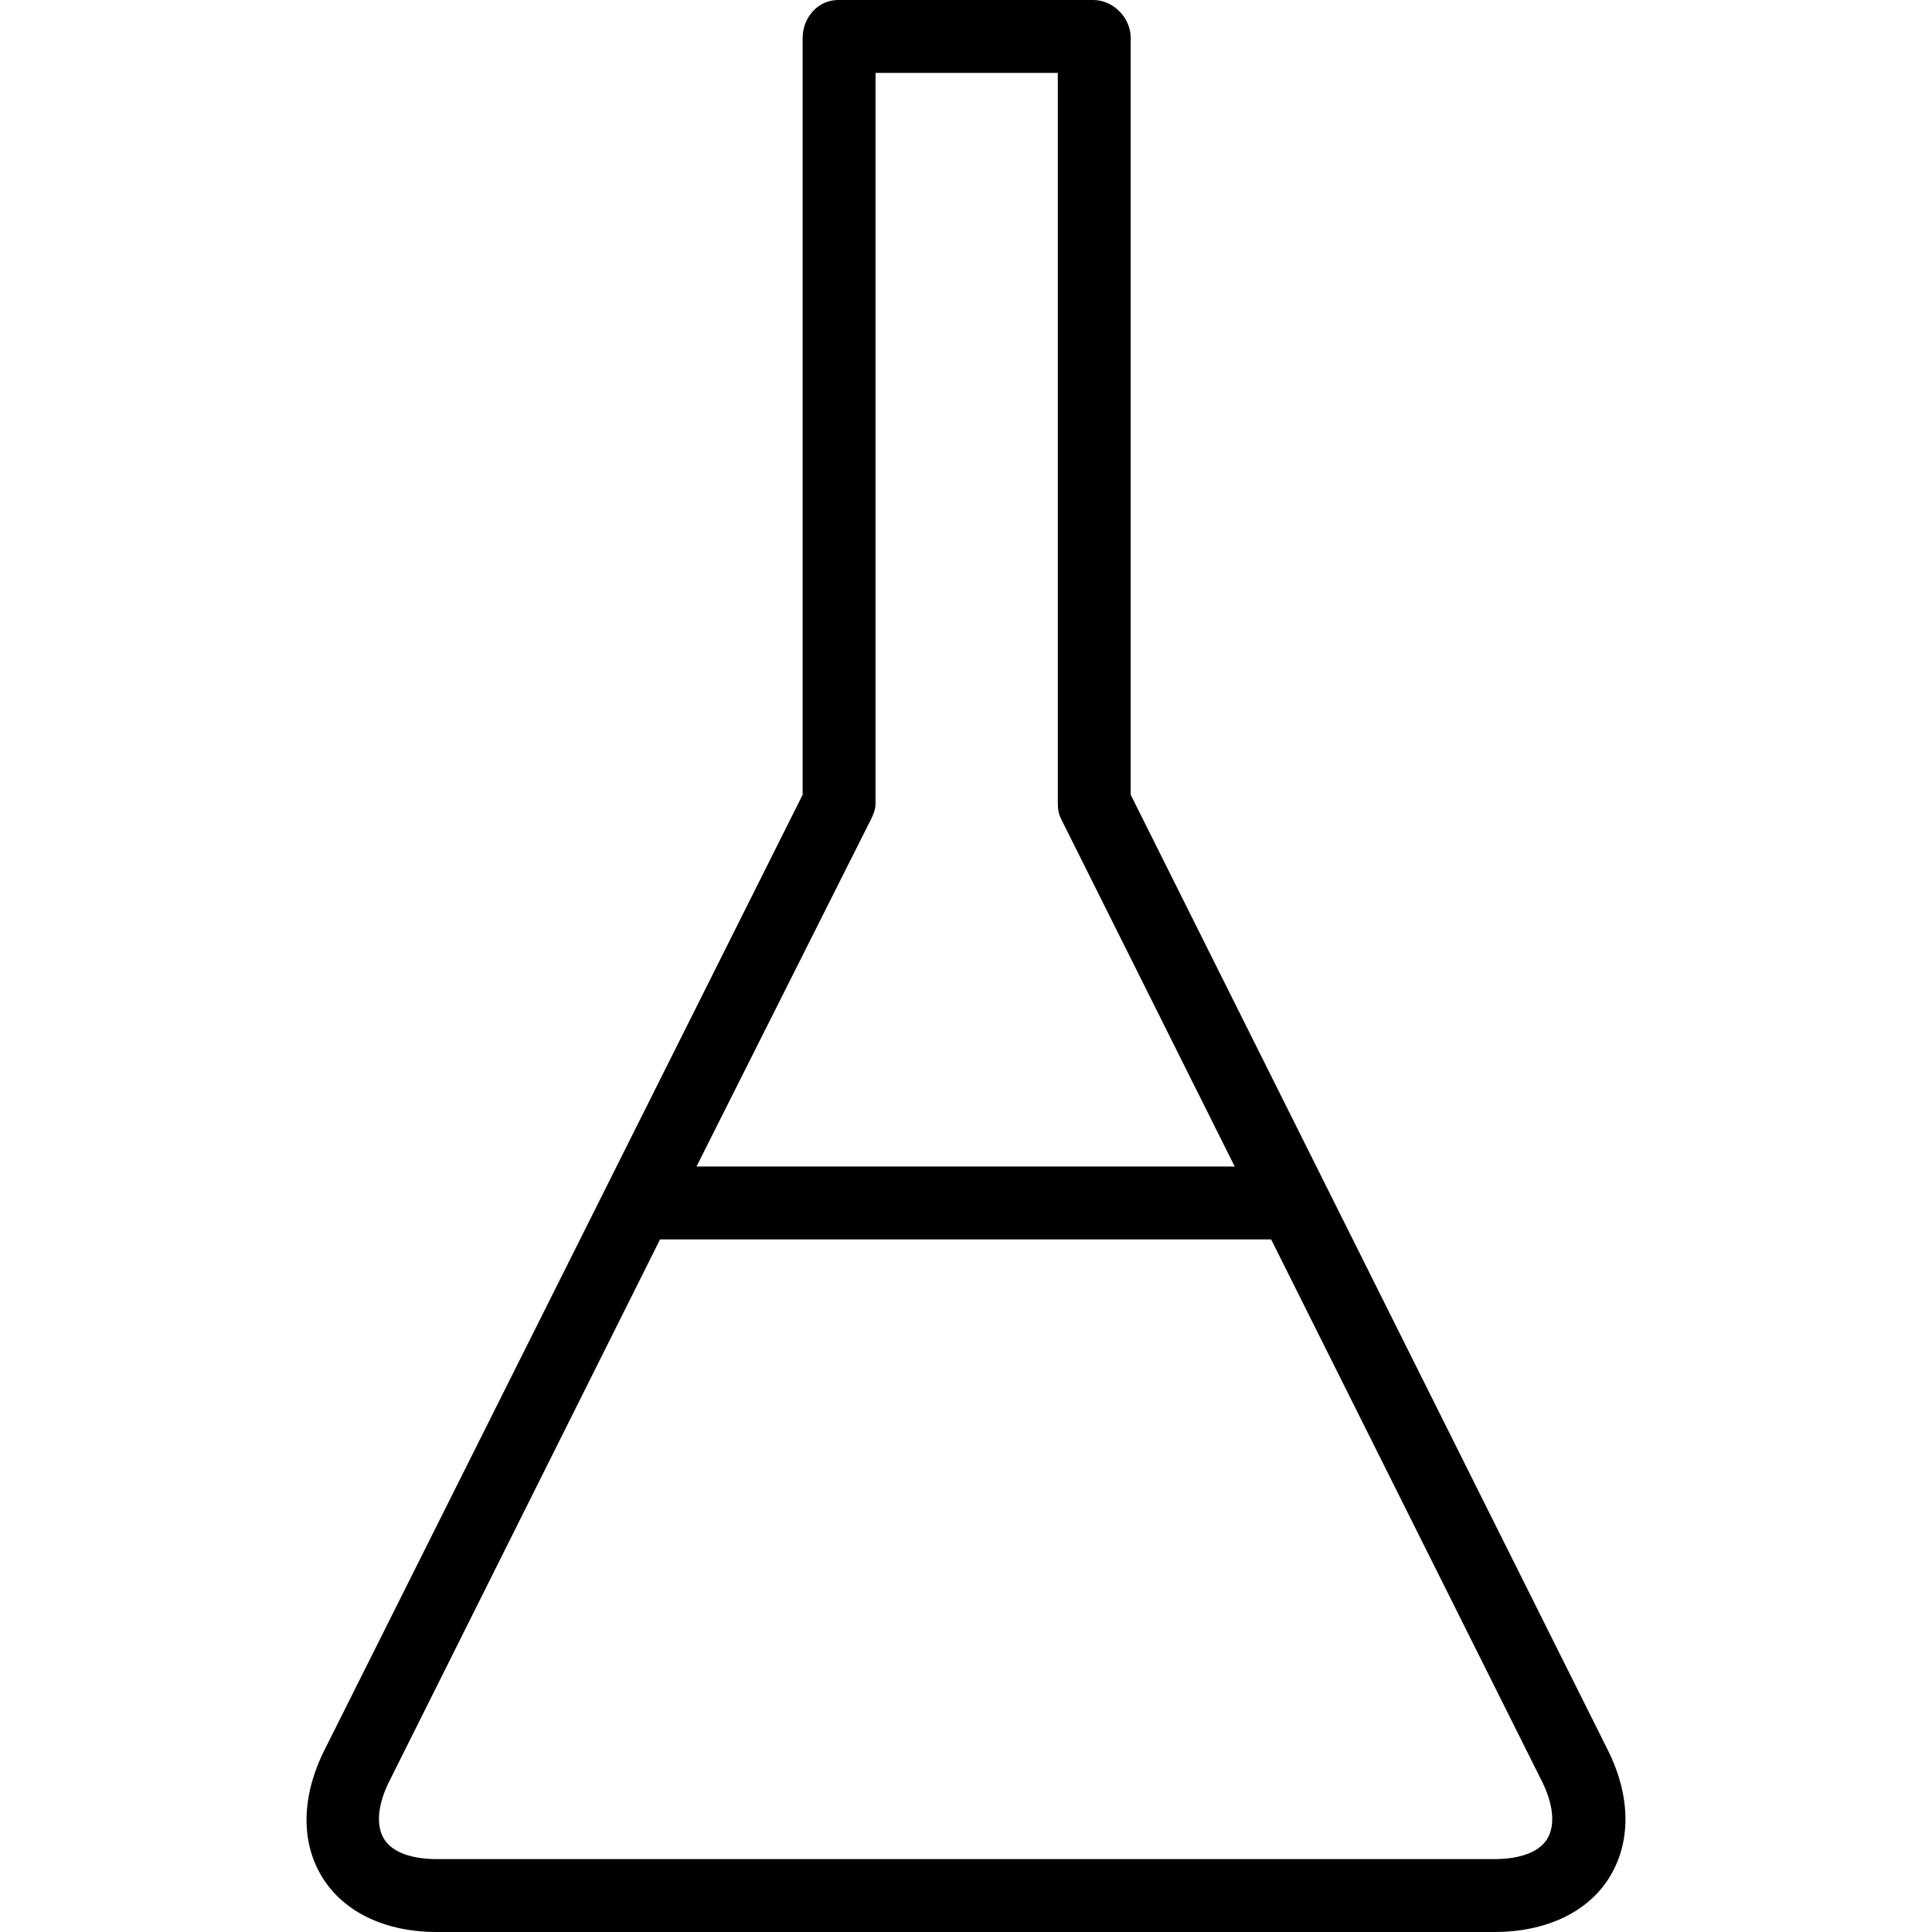 <?xml version="1.0" encoding="iso-8859-1"?>
<!-- Generator: Adobe Illustrator 19.0.0, SVG Export Plug-In . SVG Version: 6.00 Build 0)  -->
<svg version="1.1" id="Layer_1" xmlns="http://www.w3.org/2000/svg" xmlns:xlink="http://www.w3.org/1999/xlink" x="0px" y="0px"
	 viewBox="0 0 512 512" style="enable-background:new 0 0 512 512;" xml:space="preserve">
<g>
	<g>
		<path d="M426.095,463.801L299.65,210.626V10.039C299.65,4.704,295.039,0,289.704,0h-67.623c-5.335,0-9.375,4.704-9.375,10.039
			v200.587L85.978,463.801c-6.094,12.188-6.347,24.351-0.566,33.705C91.178,506.837,102.198,512,115.768,512h280.251
			c13.574,0,24.737-5.162,30.501-14.489C432.301,488.159,432.191,475.993,426.095,463.801z M230.865,217.038
			c0.671-1.341,1.163-2.631,1.163-4.131V19.321h48.302v193.586c0,1.5,0.206,2.79,0.877,4.131l45.999,92.094H184.582L230.865,217.038
			z M410.014,487.354c-2.165,3.504-7.267,5.326-13.995,5.326H115.768c-6.724,0-11.824-1.822-13.992-5.333
			c-2.182-3.528-1.692-9.125,1.34-15.189l71.805-143.705h161.945l71.805,143.705C411.705,478.226,412.195,483.824,410.014,487.354z"
			/>
	</g>
</g>
<g>
</g>
<g>
</g>
<g>
</g>
<g>
</g>
<g>
</g>
<g>
</g>
<g>
</g>
<g>
</g>
<g>
</g>
<g>
</g>
<g>
</g>
<g>
</g>
<g>
</g>
<g>
</g>
<g>
</g>
</svg>
